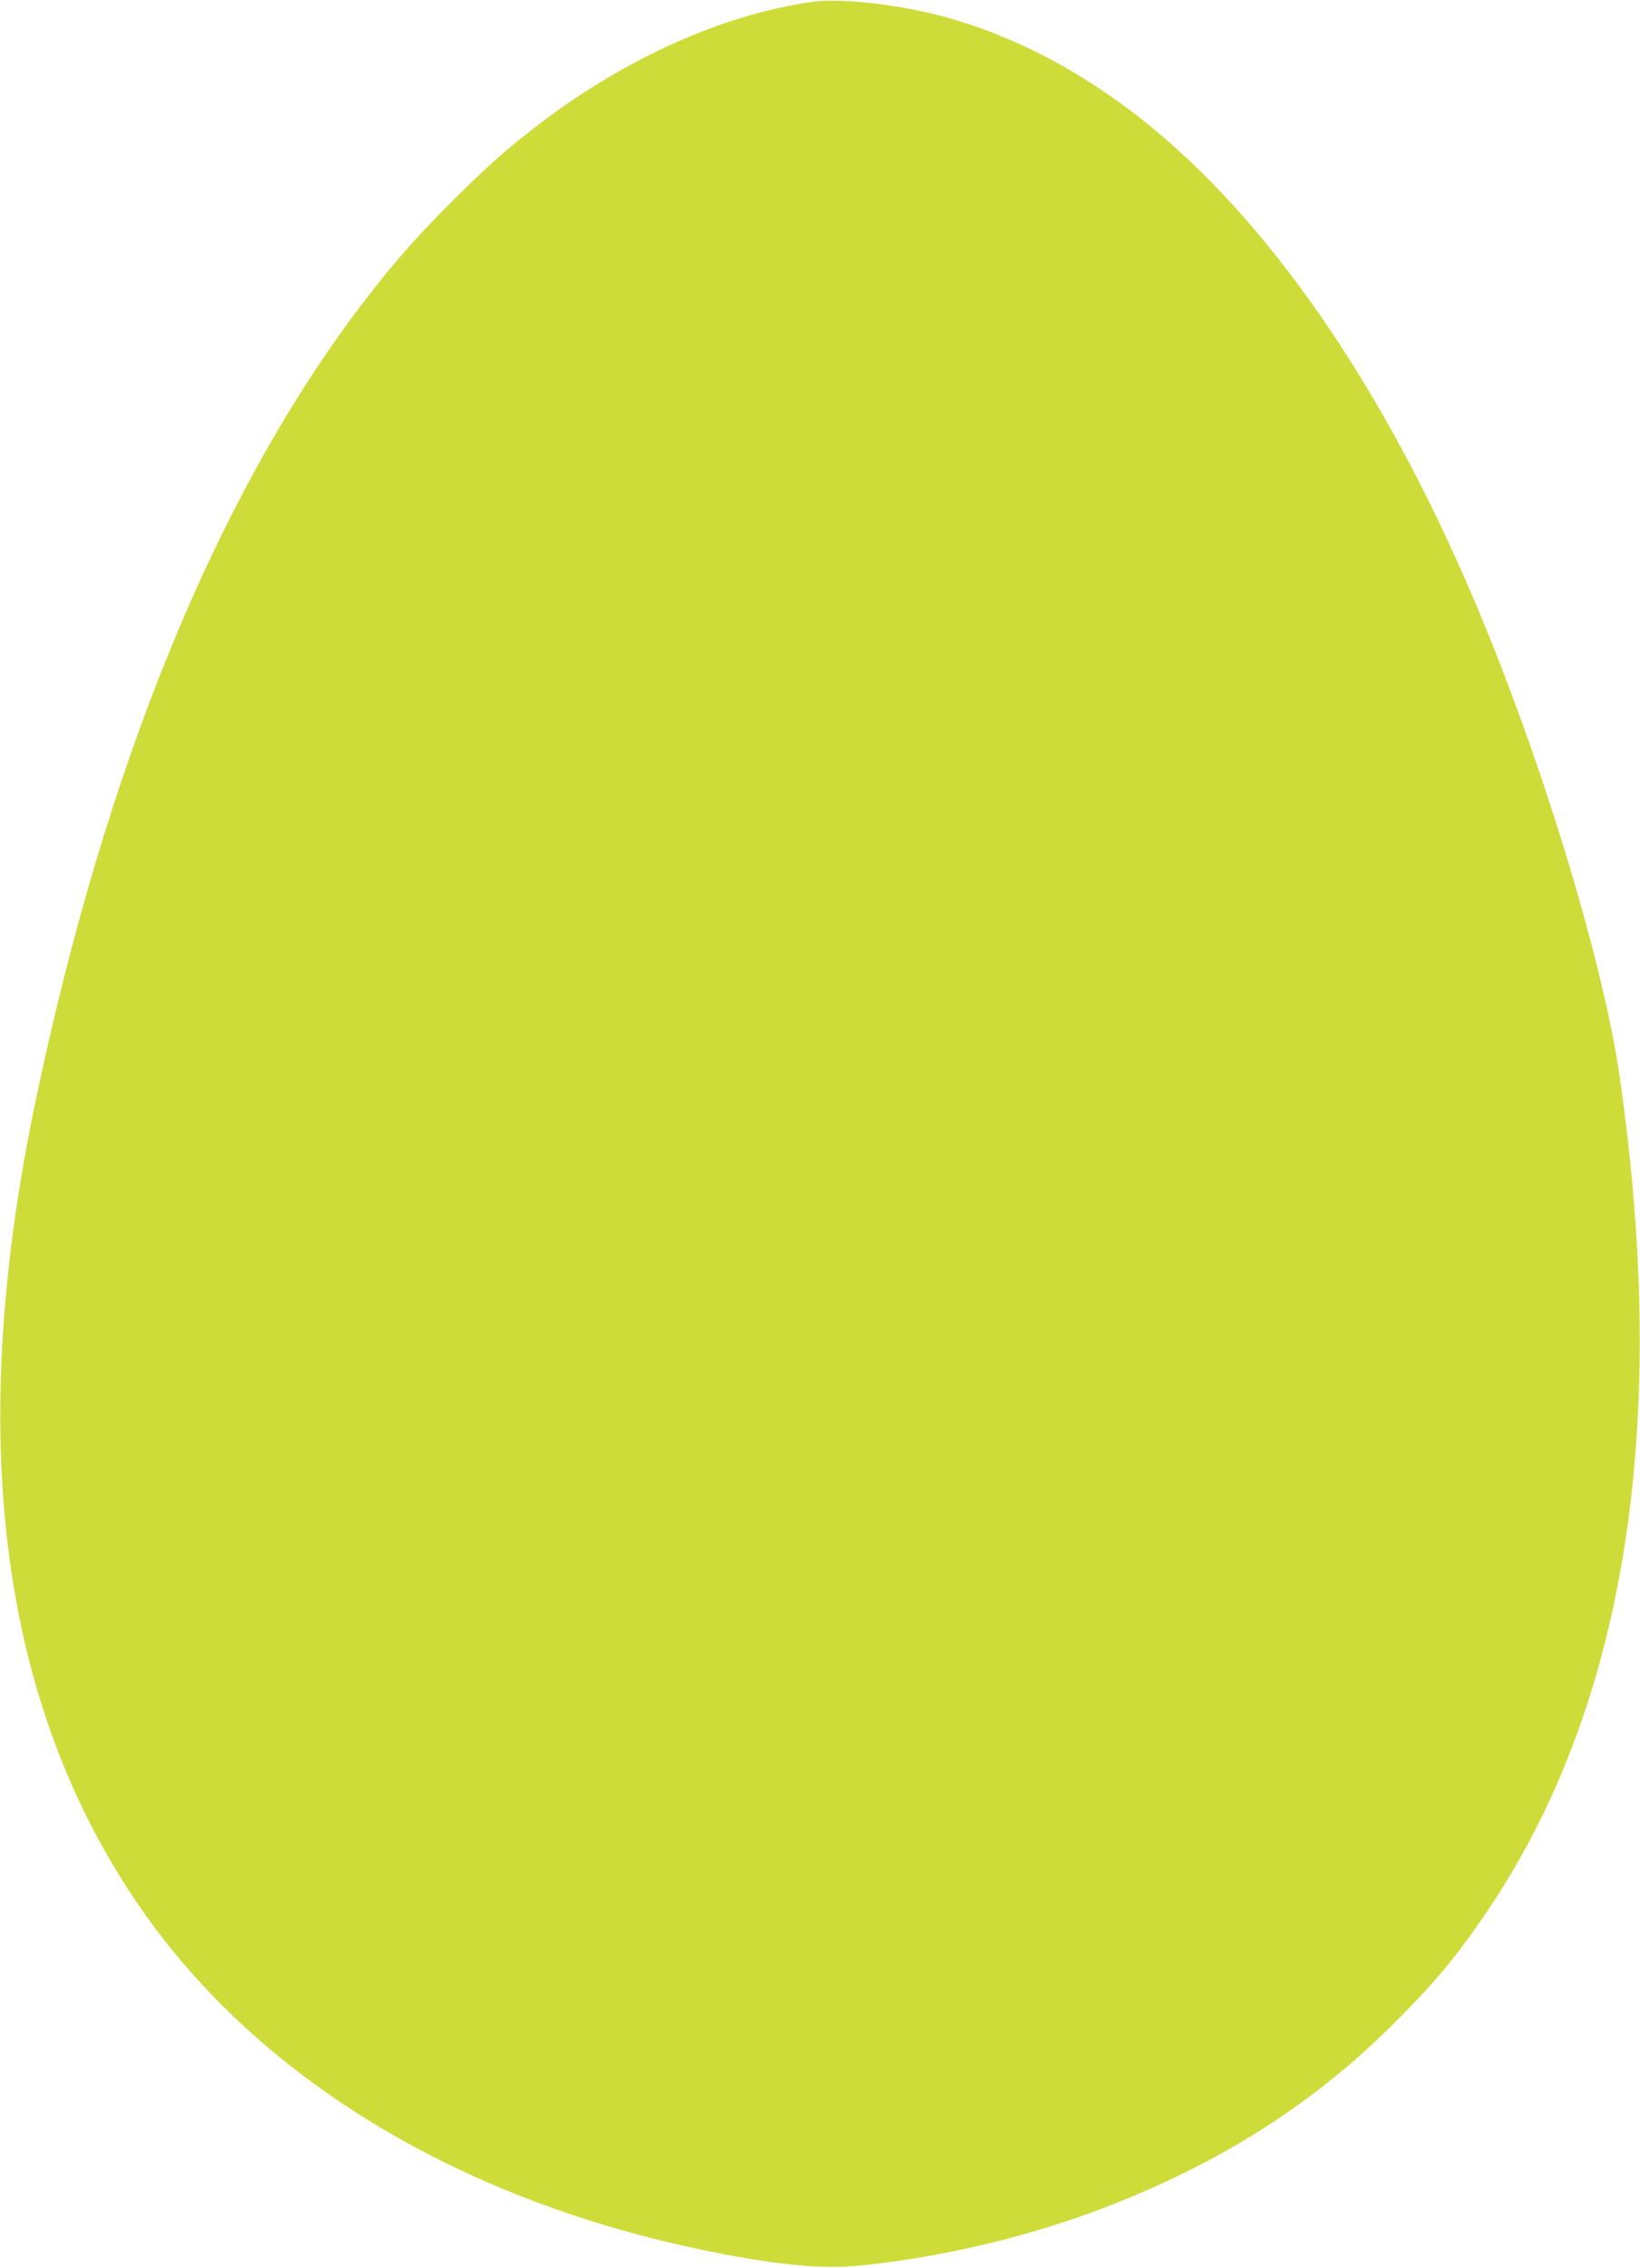 <?xml version="1.0" standalone="no"?>
<!DOCTYPE svg PUBLIC "-//W3C//DTD SVG 20010904//EN"
 "http://www.w3.org/TR/2001/REC-SVG-20010904/DTD/svg10.dtd">
<svg version="1.0" xmlns="http://www.w3.org/2000/svg"
 width="926pt" height="1280pt" viewBox="0 0 926 1280"
 preserveAspectRatio="xMidYMid meet">
<g transform="translate(0,1280) scale(0.1,-0.1)"
fill="#cddc39" stroke="none">
<path d="M4590 12790 c-504 -70 -1061 -319 -1550 -694 -180 -137 -298 -243
-500 -445 -205 -205 -343 -365 -514 -591 -809 -1074 -1427 -2586 -1821 -4455
-397 -1880 -213 -3379 554 -4523 644 -962 1746 -1656 3111 -1960 415 -93 737
-131 945 -113 444 40 933 150 1360 308 677 251 1220 590 1686 1053 235 234
352 373 521 620 794 1159 1050 2750 762 4740 -94 651 -444 1797 -817 2675
-547 1291 -1251 2277 -2015 2823 -359 258 -747 434 -1126 512 -224 47 -470 67
-596 50z"/>
</g>
</svg>

